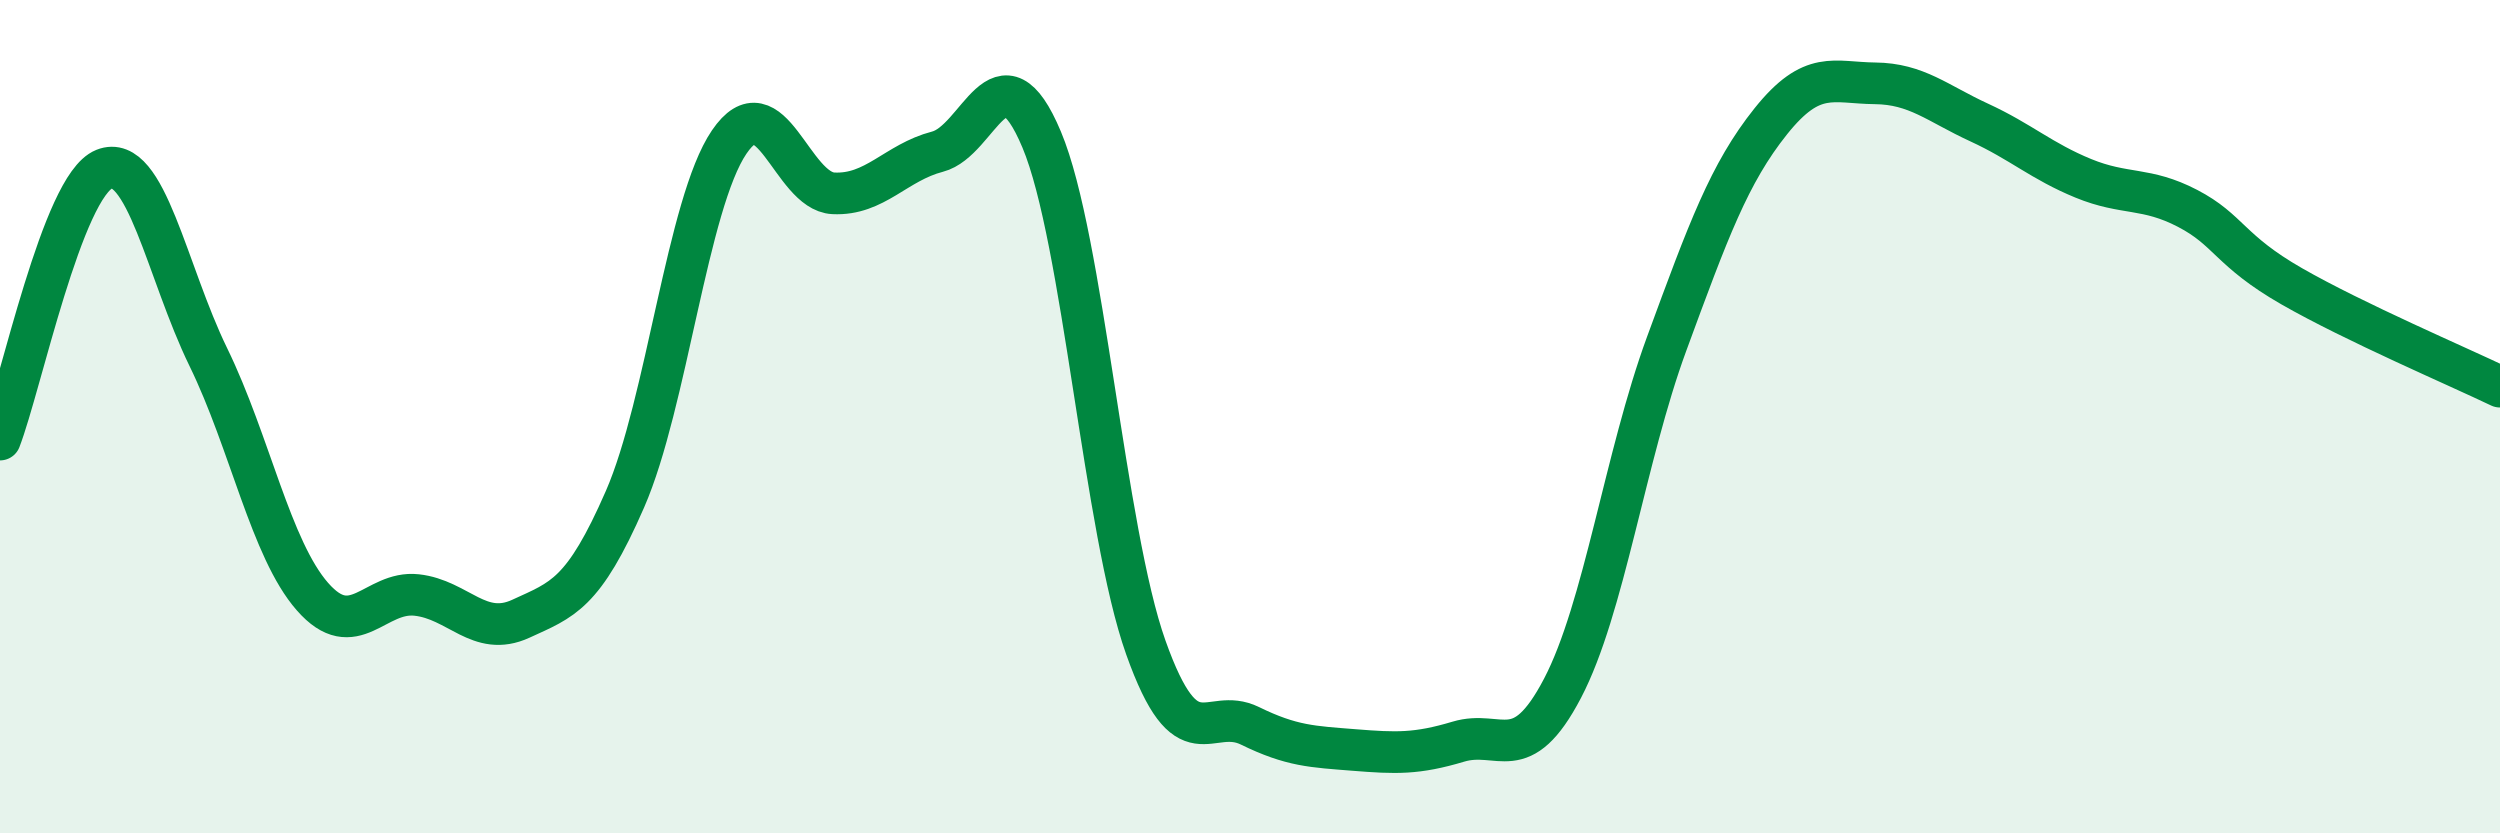 
    <svg width="60" height="20" viewBox="0 0 60 20" xmlns="http://www.w3.org/2000/svg">
      <path
        d="M 0,10.55 C 0.5,9.25 1.5,4.46 2.5,4.06 C 3.5,3.66 4,6.52 5,8.57 C 6,10.62 6.5,13.18 7.5,14.32 C 8.5,15.46 9,14.17 10,14.28 C 11,14.39 11.5,15.31 12.5,14.85 C 13.5,14.39 14,14.27 15,11.98 C 16,9.69 16.5,4.88 17.5,3.41 C 18.5,1.94 19,4.59 20,4.64 C 21,4.69 21.5,3.9 22.5,3.64 C 23.5,3.38 24,0.97 25,3.35 C 26,5.73 26.5,12.73 27.5,15.54 C 28.5,18.35 29,16.93 30,17.42 C 31,17.91 31.5,17.92 32.5,18 C 33.5,18.08 34,18.1 35,17.8 C 36,17.5 36.5,18.43 37.5,16.52 C 38.5,14.61 39,10.97 40,8.25 C 41,5.53 41.5,4.16 42.5,2.91 C 43.5,1.66 44,1.99 45,2 C 46,2.01 46.5,2.48 47.5,2.94 C 48.5,3.4 49,3.87 50,4.28 C 51,4.69 51.5,4.48 52.5,5 C 53.5,5.52 53.5,6.01 55,6.87 C 56.5,7.73 59,8.8 60,9.28L60 20L0 20Z"
        fill="#008740"
        opacity="0.1"
        stroke-linecap="round"
        stroke-linejoin="round"
      />
      <path
        d="M 0,10.55 C 0.5,9.25 1.5,4.46 2.5,4.06 C 3.5,3.66 4,6.52 5,8.57 C 6,10.62 6.5,13.18 7.5,14.32 C 8.5,15.46 9,14.17 10,14.28 C 11,14.39 11.5,15.31 12.5,14.85 C 13.5,14.39 14,14.27 15,11.98 C 16,9.69 16.5,4.88 17.5,3.41 C 18.5,1.94 19,4.59 20,4.64 C 21,4.69 21.5,3.9 22.5,3.64 C 23.5,3.38 24,0.97 25,3.35 C 26,5.73 26.5,12.73 27.5,15.54 C 28.5,18.35 29,16.93 30,17.42 C 31,17.91 31.5,17.92 32.5,18 C 33.5,18.08 34,18.1 35,17.8 C 36,17.5 36.5,18.43 37.5,16.52 C 38.5,14.61 39,10.97 40,8.25 C 41,5.53 41.5,4.16 42.5,2.91 C 43.5,1.66 44,1.99 45,2 C 46,2.01 46.5,2.48 47.5,2.94 C 48.5,3.4 49,3.87 50,4.28 C 51,4.69 51.5,4.48 52.5,5 C 53.5,5.52 53.5,6.01 55,6.87 C 56.5,7.73 59,8.8 60,9.28"
        stroke="#008740"
        stroke-width="1"
        fill="none"
        stroke-linecap="round"
        stroke-linejoin="round"
      />
    </svg>
  